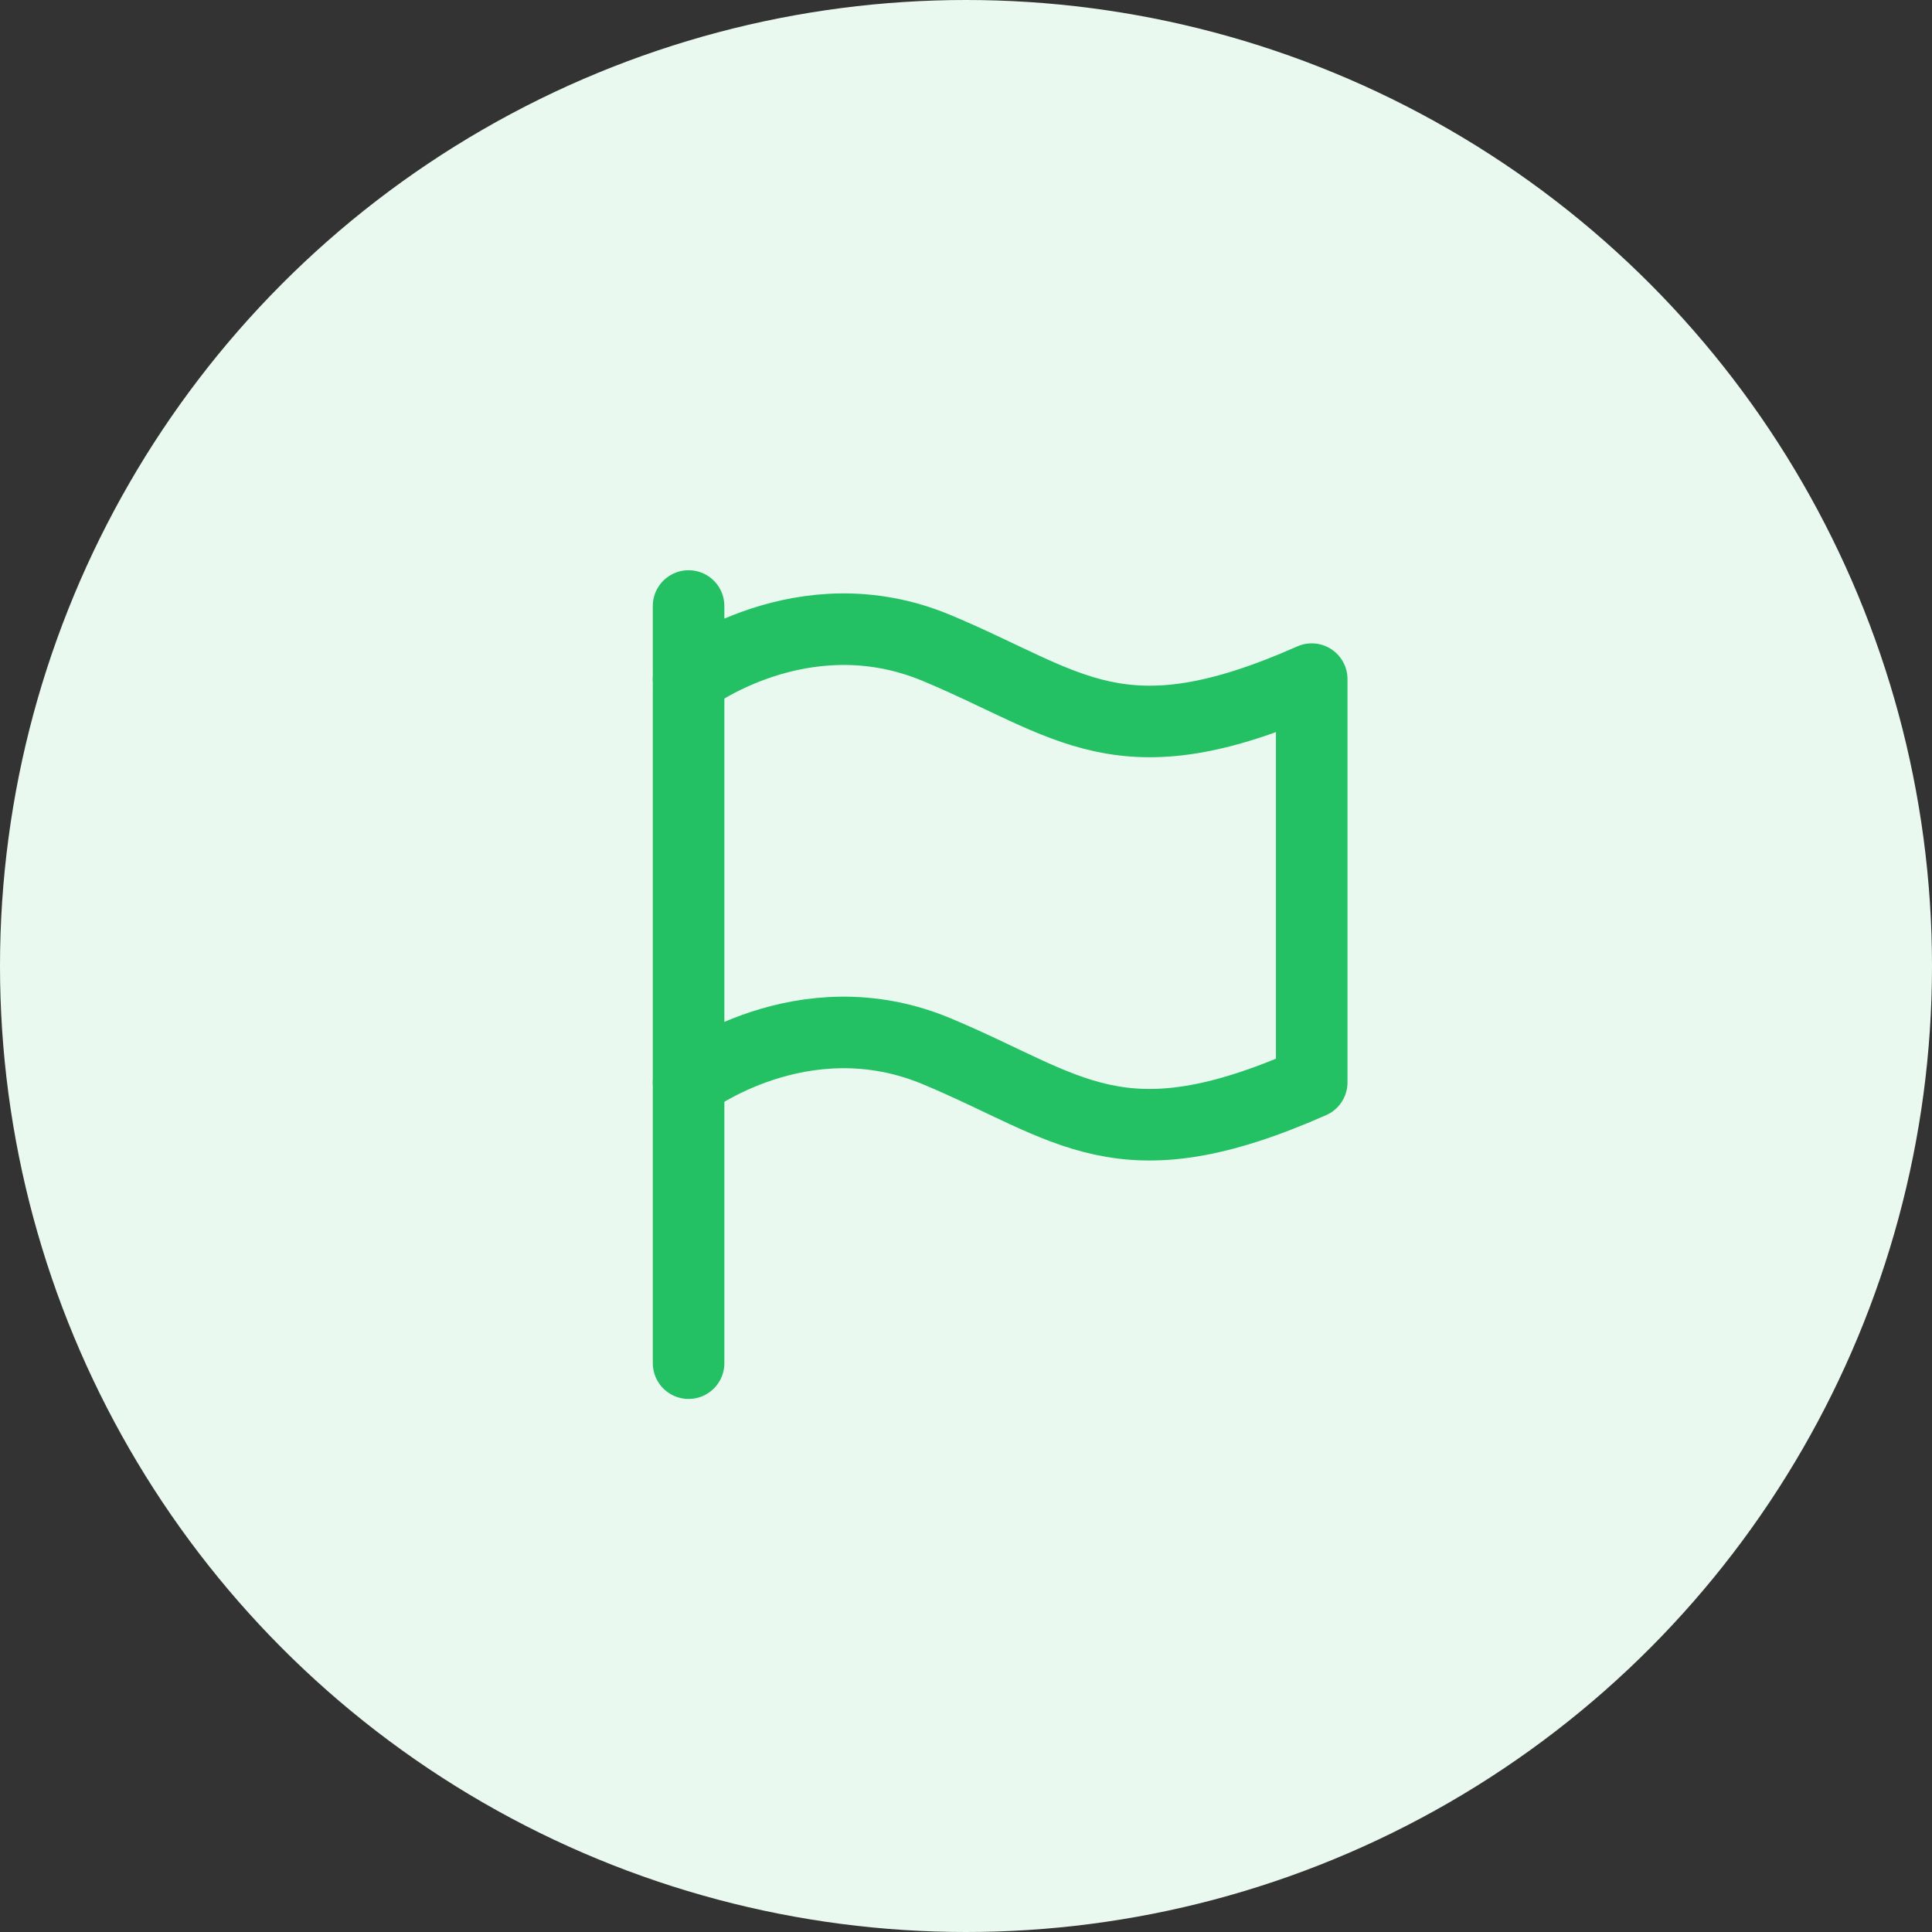 <svg width="54" height="54" viewBox="0 0 54 54" fill="none" xmlns="http://www.w3.org/2000/svg">
<rect x="0" y="0" width="54" height="54" fill="#333333" stroke="none"/>
<circle cx="27" cy="27" r="27" fill="#E9F9F0"/>
<path d="M19.246 38.101V16.938" stroke="#23C164" stroke-width="2" stroke-linecap="round" stroke-linejoin="round"/>
<path d="M19.246 18.982C19.246 18.982 22.428 16.547 26.174 18.109C29.919 19.672 31.298 21.361 36.663 18.982V30.253C31.287 32.632 29.919 30.943 26.174 29.38C22.428 27.818 19.246 30.253 19.246 30.253" stroke="#23C164" stroke-width="2" stroke-linecap="round" stroke-linejoin="round"/>
</svg>
